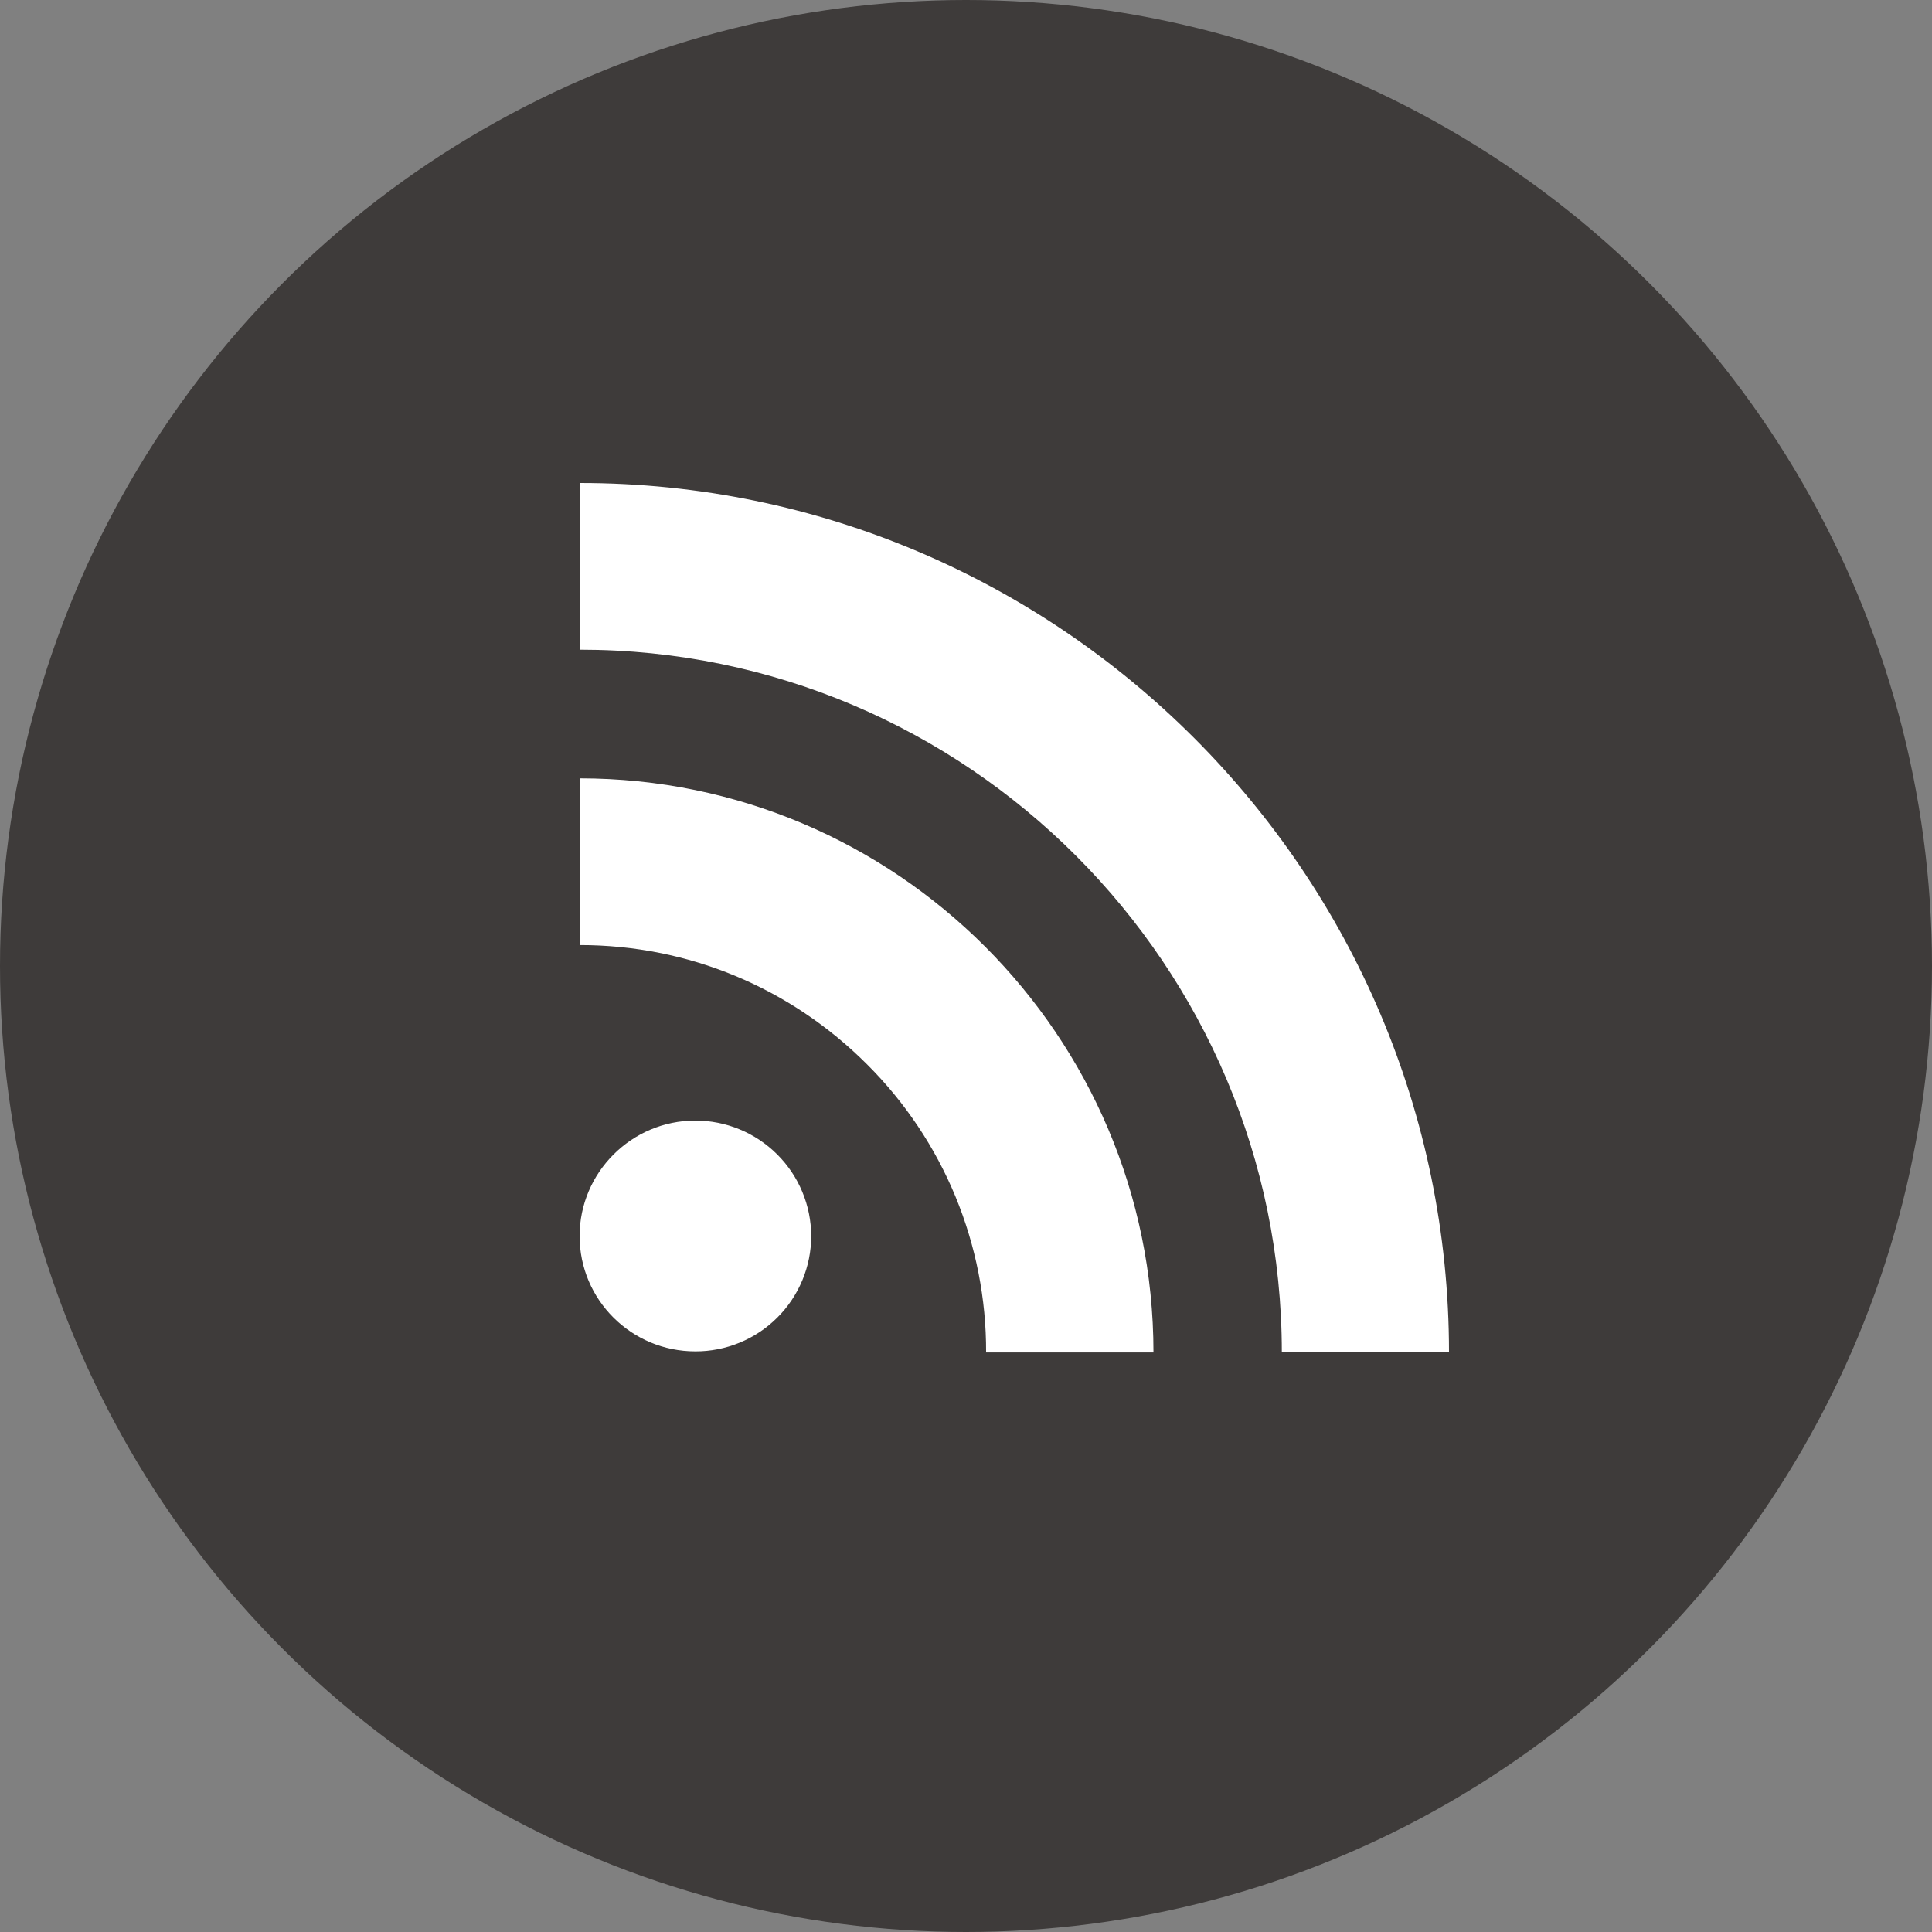 <svg width="32" height="32" viewBox="0 0 32 32" fill="none" xmlns="http://www.w3.org/2000/svg">
<rect x="0" y="0" width="32" height="32" fill="#808080" stroke="none"/>
<circle cx="16" cy="16" r="16" fill="#3E3B3A"/>
<path d="M11.517 18.56C10.459 18.56 9.6 19.422 9.6 20.473C9.6 21.53 10.459 22.383 11.517 22.383C11.768 22.384 12.017 22.335 12.25 22.239C12.483 22.144 12.694 22.003 12.872 21.826C13.051 21.649 13.192 21.438 13.289 21.206C13.386 20.974 13.436 20.725 13.436 20.473C13.435 19.965 13.232 19.478 12.872 19.12C12.512 18.761 12.025 18.56 11.517 18.56ZM9.601 12.892V15.653C11.399 15.653 13.088 16.356 14.361 17.629C14.989 18.255 15.486 18.998 15.825 19.817C16.163 20.637 16.336 21.515 16.333 22.401H19.105C19.105 17.158 14.84 12.892 9.601 12.892ZM9.605 8V10.761C16.015 10.761 21.231 15.983 21.231 22.4H24C24 14.462 17.541 8 9.605 8Z" fill="white"/>
</svg>
